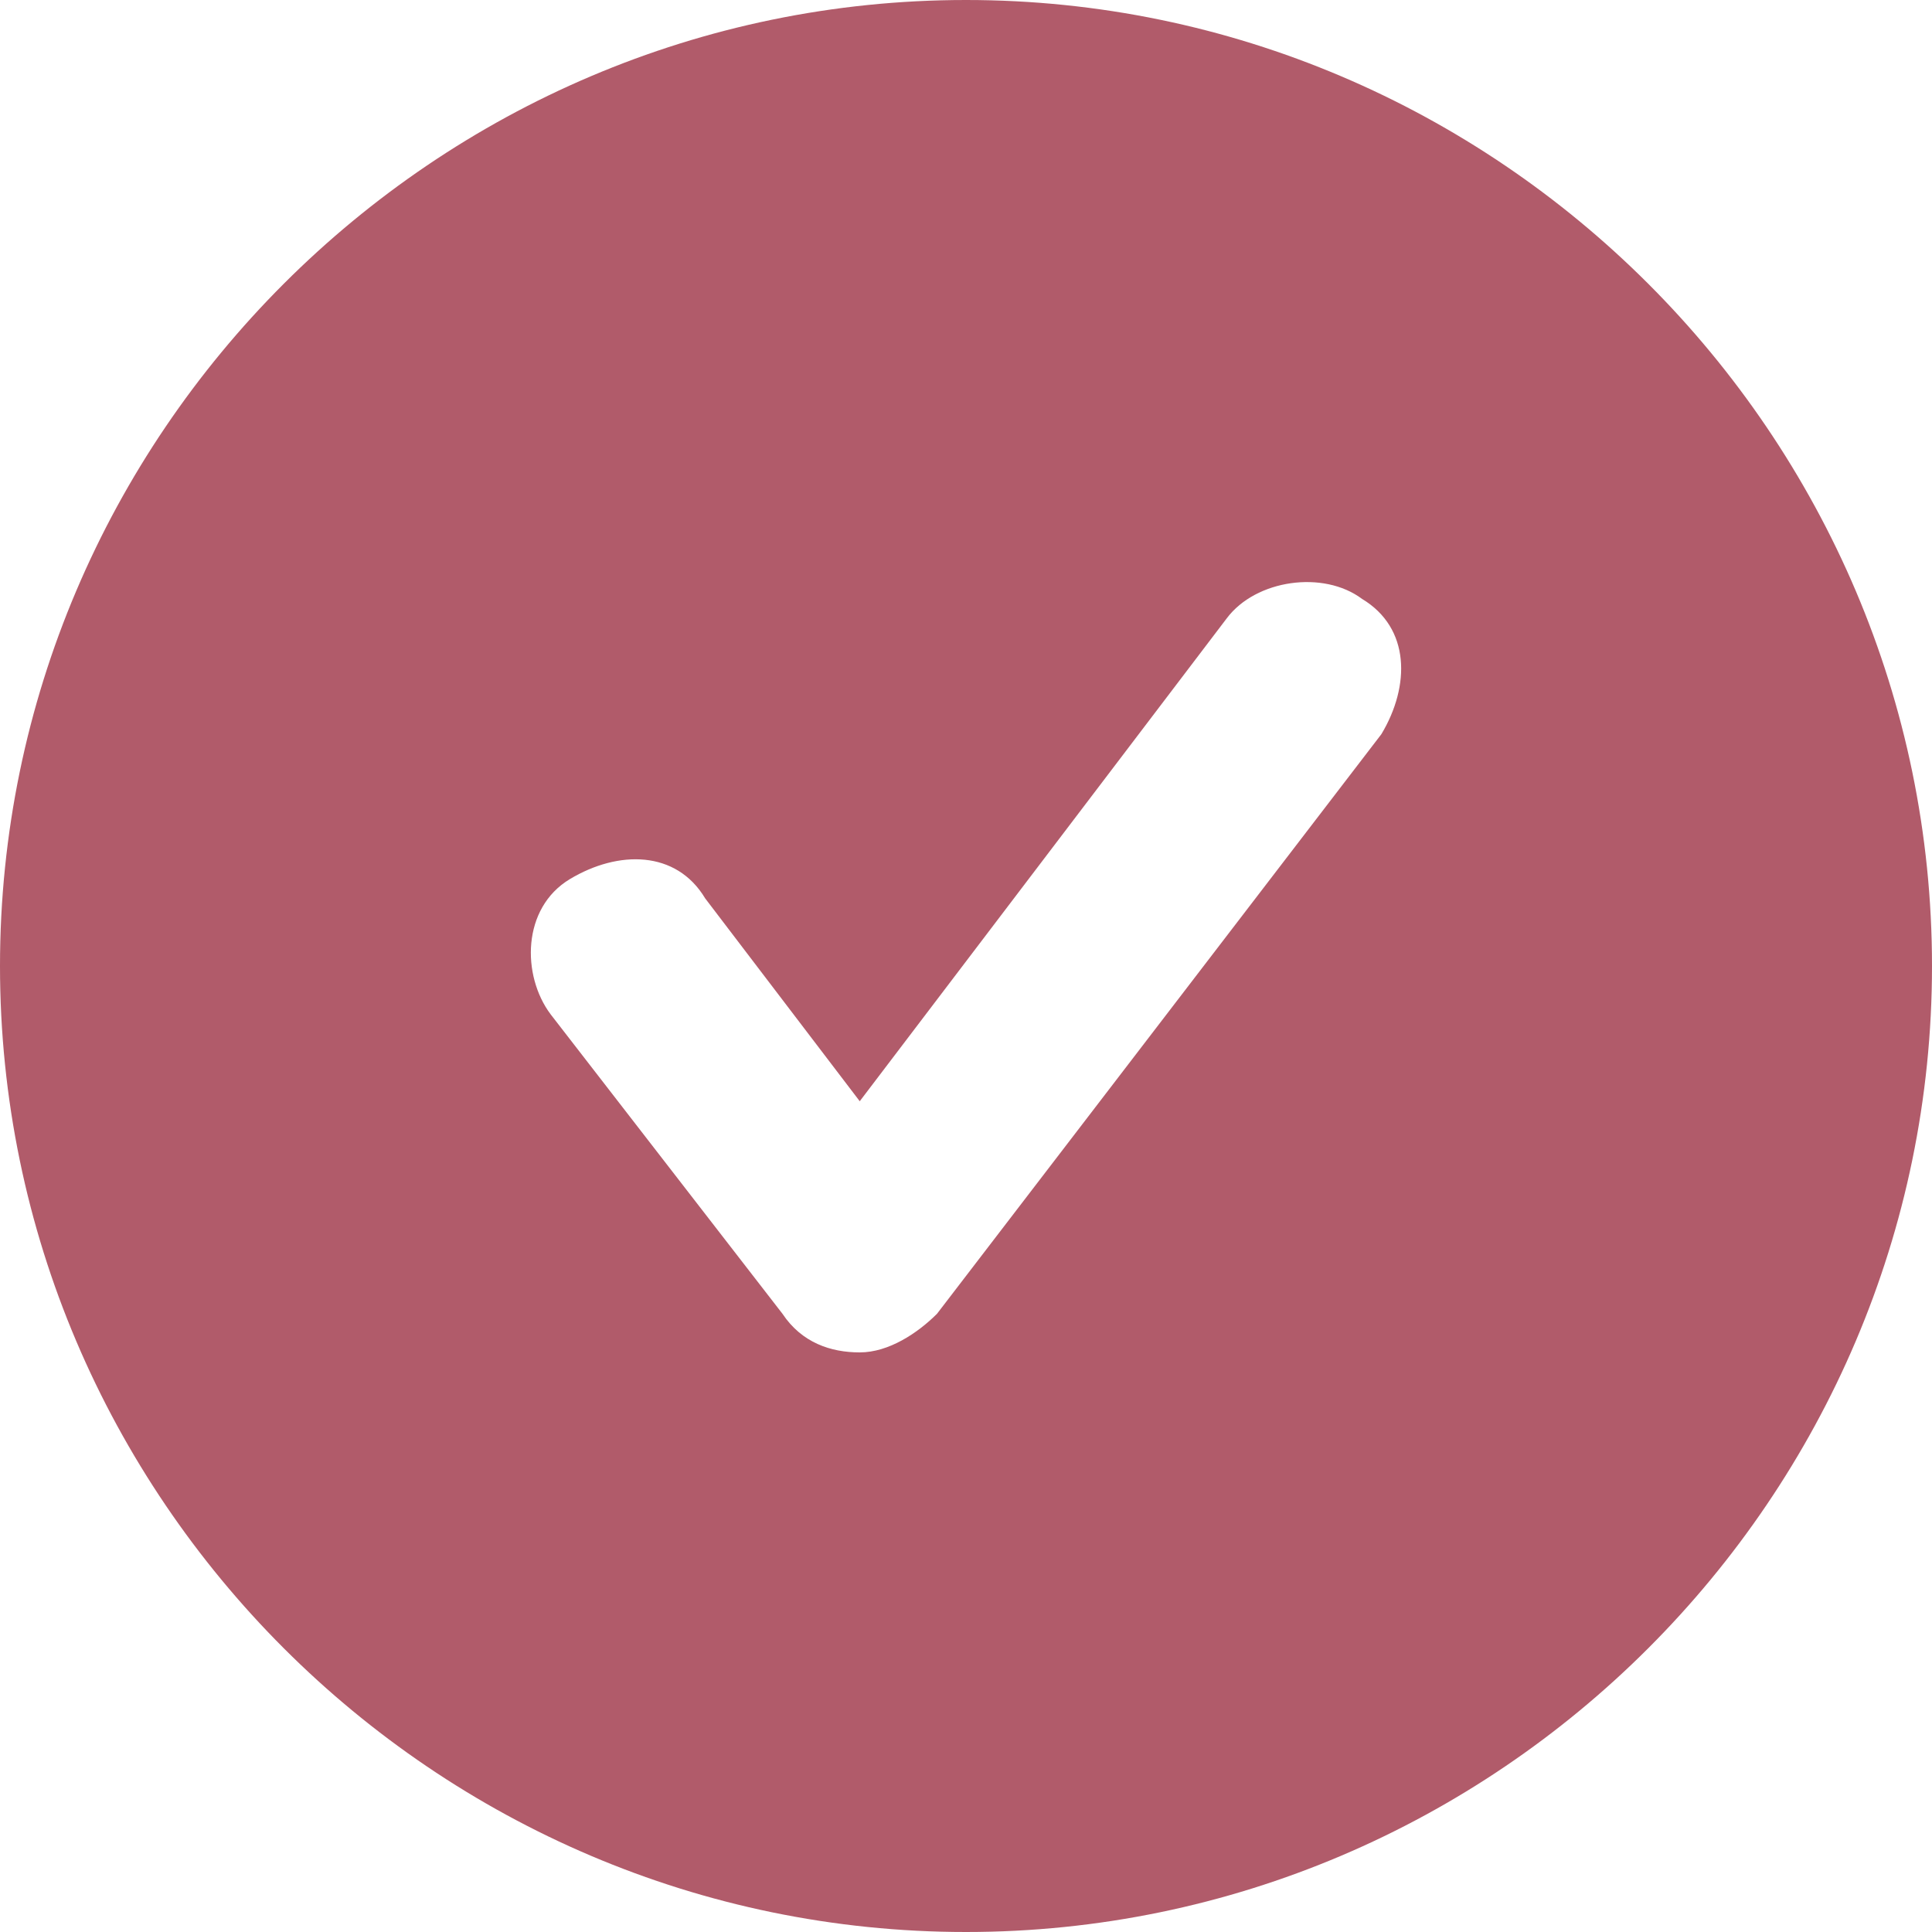 <svg width="25" height="25" viewBox="0 0 25 25" fill="none" xmlns="http://www.w3.org/2000/svg">
<path d="M12.5 0C5.625 0 0 5.625 0 12.5C0 19.375 5.625 25 12.5 25C19.375 25 25 19.375 25 12.5C25 5.625 19.375 0 12.5 0ZM17.875 9.5L12.125 17C11.875 17.25 11.5 17.5 11.125 17.5C10.75 17.5 10.375 17.375 10.125 17L7.125 13.125C6.75 12.625 6.75 11.75 7.375 11.375C8 11 8.75 11 9.125 11.625L11.125 14.25L15.875 8C16.25 7.5 17.125 7.375 17.625 7.75C18.25 8.125 18.25 8.875 17.875 9.5Z" fill="#B15B6A"/>
</svg>
